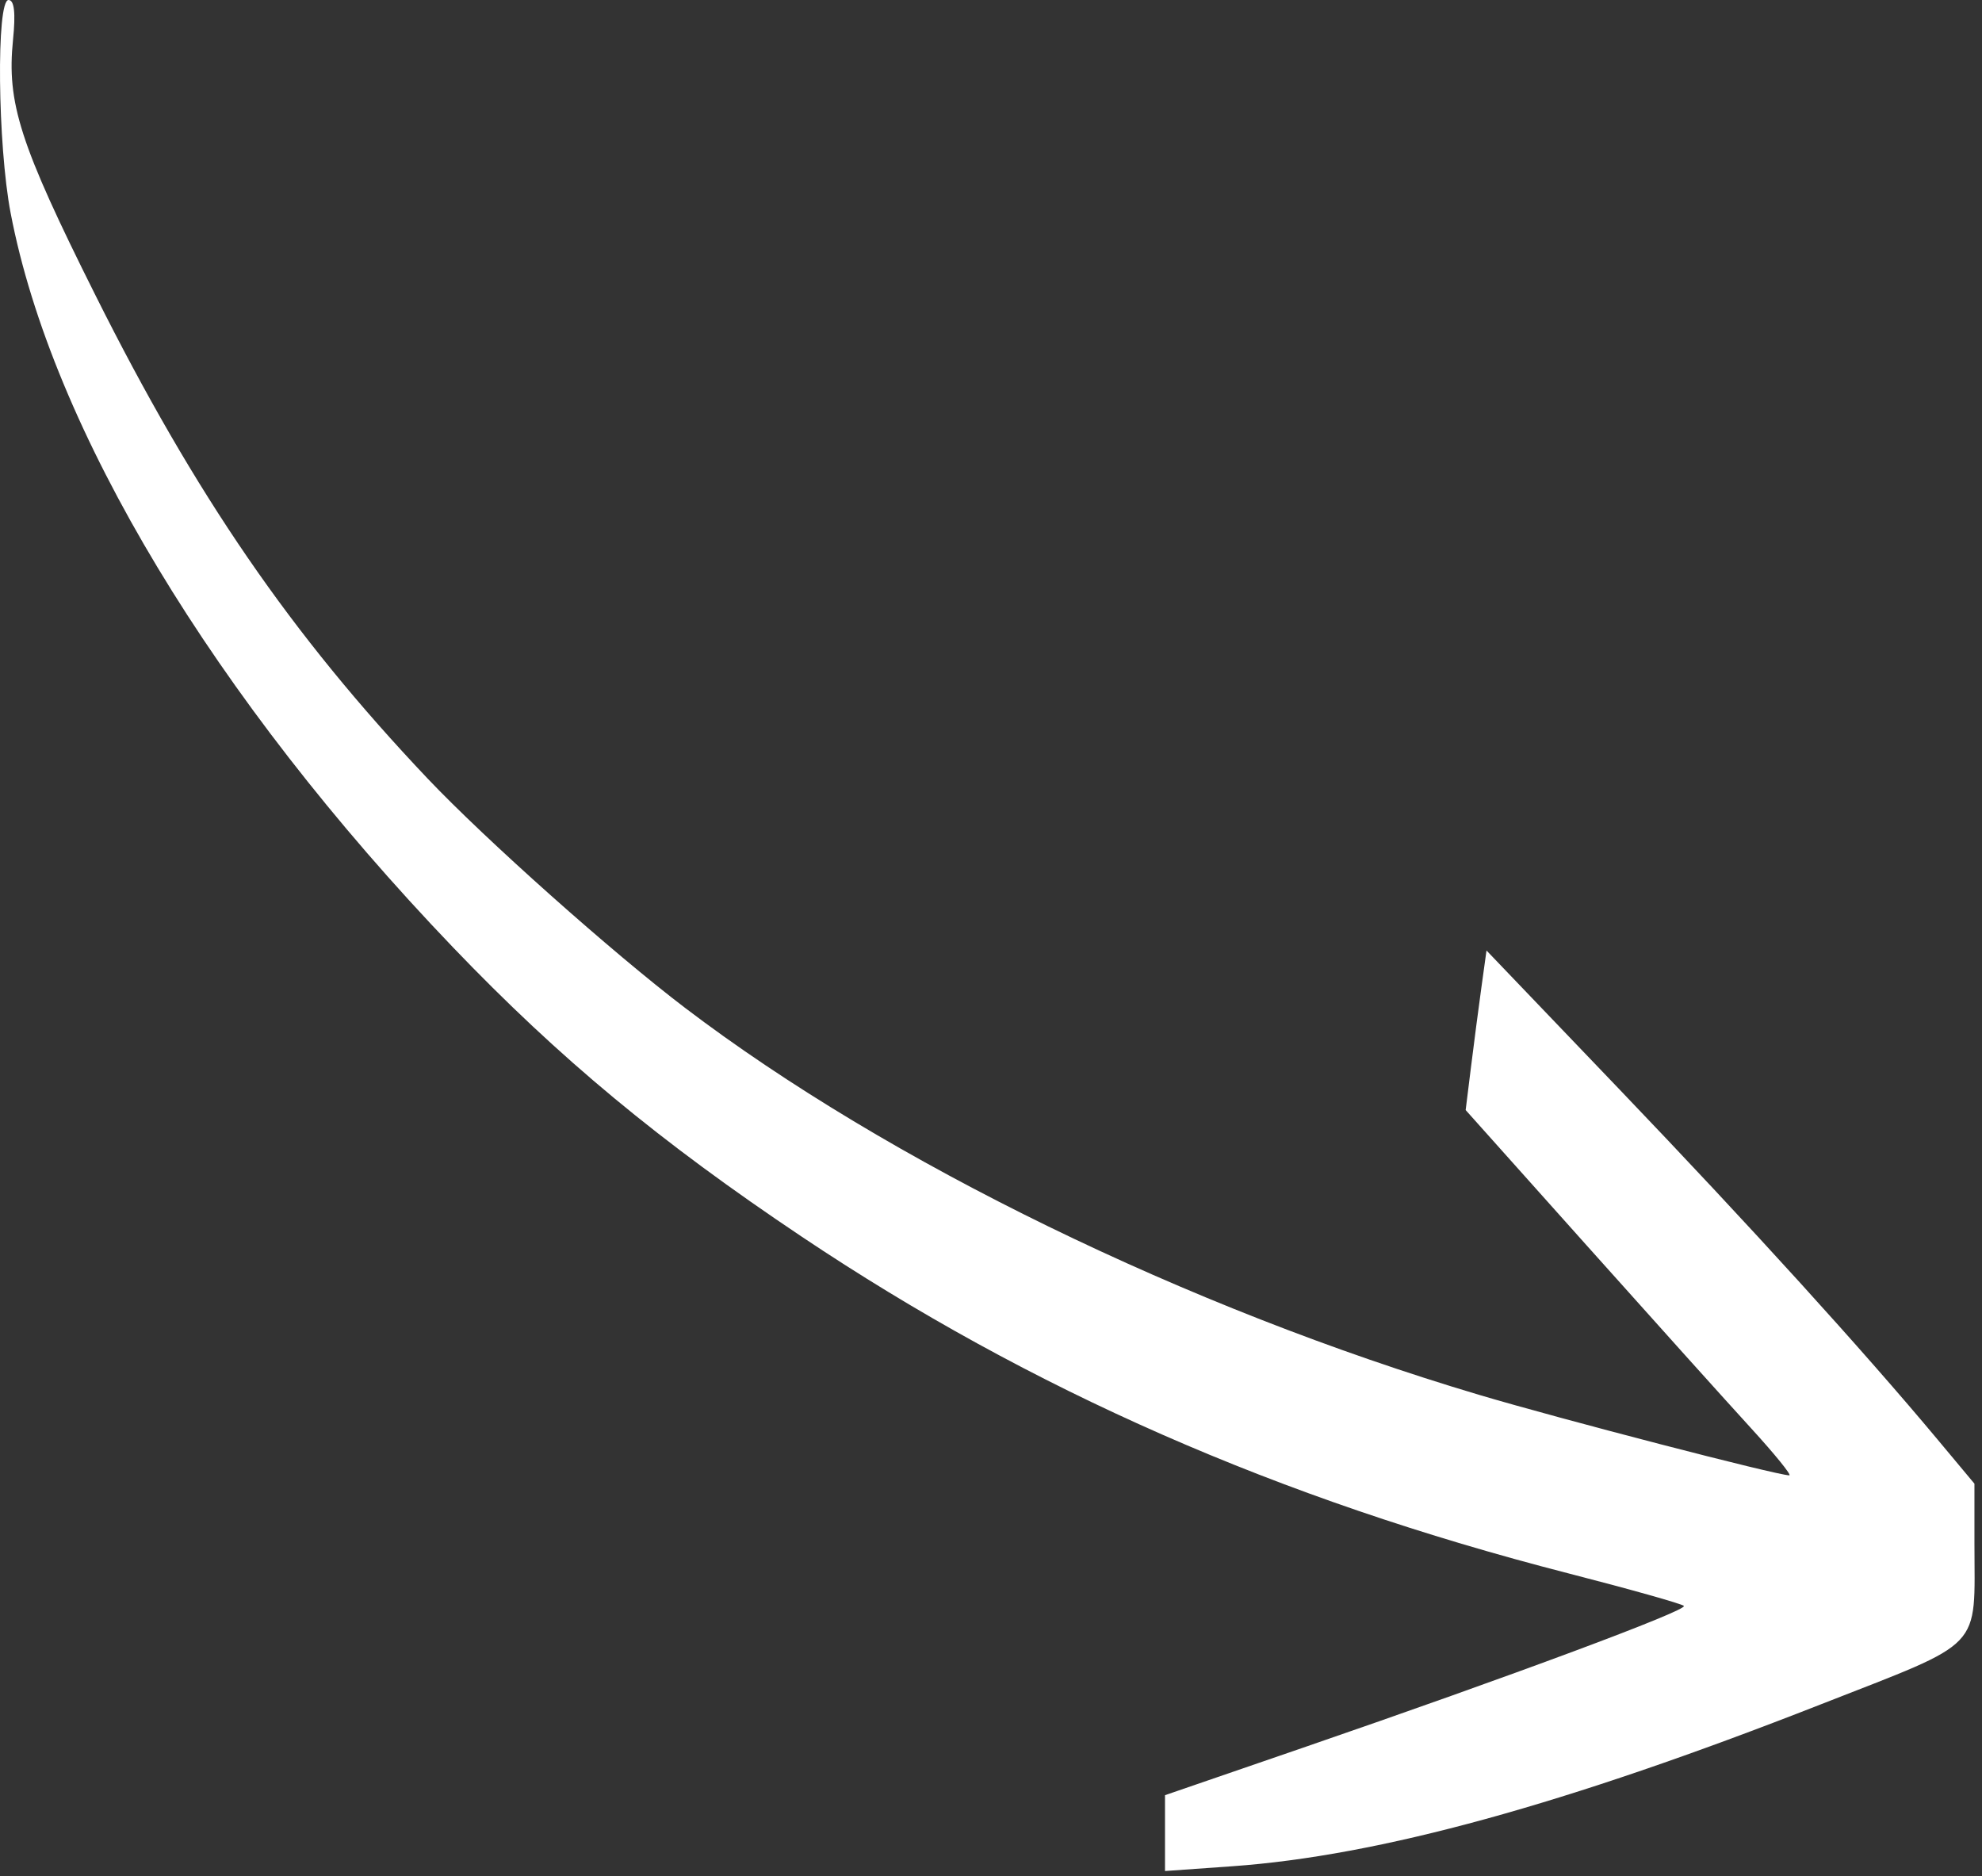 <?xml version="1.0" encoding="UTF-8"?> <svg xmlns="http://www.w3.org/2000/svg" width="262" height="248" viewBox="0 0 262 248" fill="none"><rect x="0" y="0" width="262" height="248" fill="#333333" stroke="none"/><path fill-rule="evenodd" clip-rule="evenodd" d="M154.001 242.287V237.275L172.251 230.998C199.736 221.544 223.158 212.824 222.591 212.256C222.313 211.978 215.429 210.04 207.293 207.949C169.03 198.115 136.287 183.736 106.001 163.468C87.222 150.9 73.946 139.889 59.896 125.227C28.27 92.222 6.87 56.708 1.406 28.162C-0.32 19.147 -0.509 -0 1.128 -0C1.889 -0 2.082 1.706 1.722 5.25C0.872 13.616 2.62 19.037 12.596 38.983C25.843 65.469 38.484 83.865 56.501 102.877C64.128 110.925 80.948 125.908 90.568 133.222C117.35 153.586 156.943 172.879 195.501 184.356C206.319 187.575 234.936 195 236.528 195C236.88 195 234.596 192.187 231.452 188.75C228.308 185.312 218.538 174.45 209.741 164.61L193.745 146.72L194.441 141.11C194.823 138.025 195.443 133.28 195.818 130.566L196.501 125.632L214.148 144.066C231.3 161.983 246.266 178.455 256.157 190.302L261.001 196.104V203.927C261.001 218.3 262.511 216.714 240.648 225.288C206.915 238.515 182.267 245.293 162.899 246.668L154.001 247.299V242.287Z" fill="white"></path></svg> 